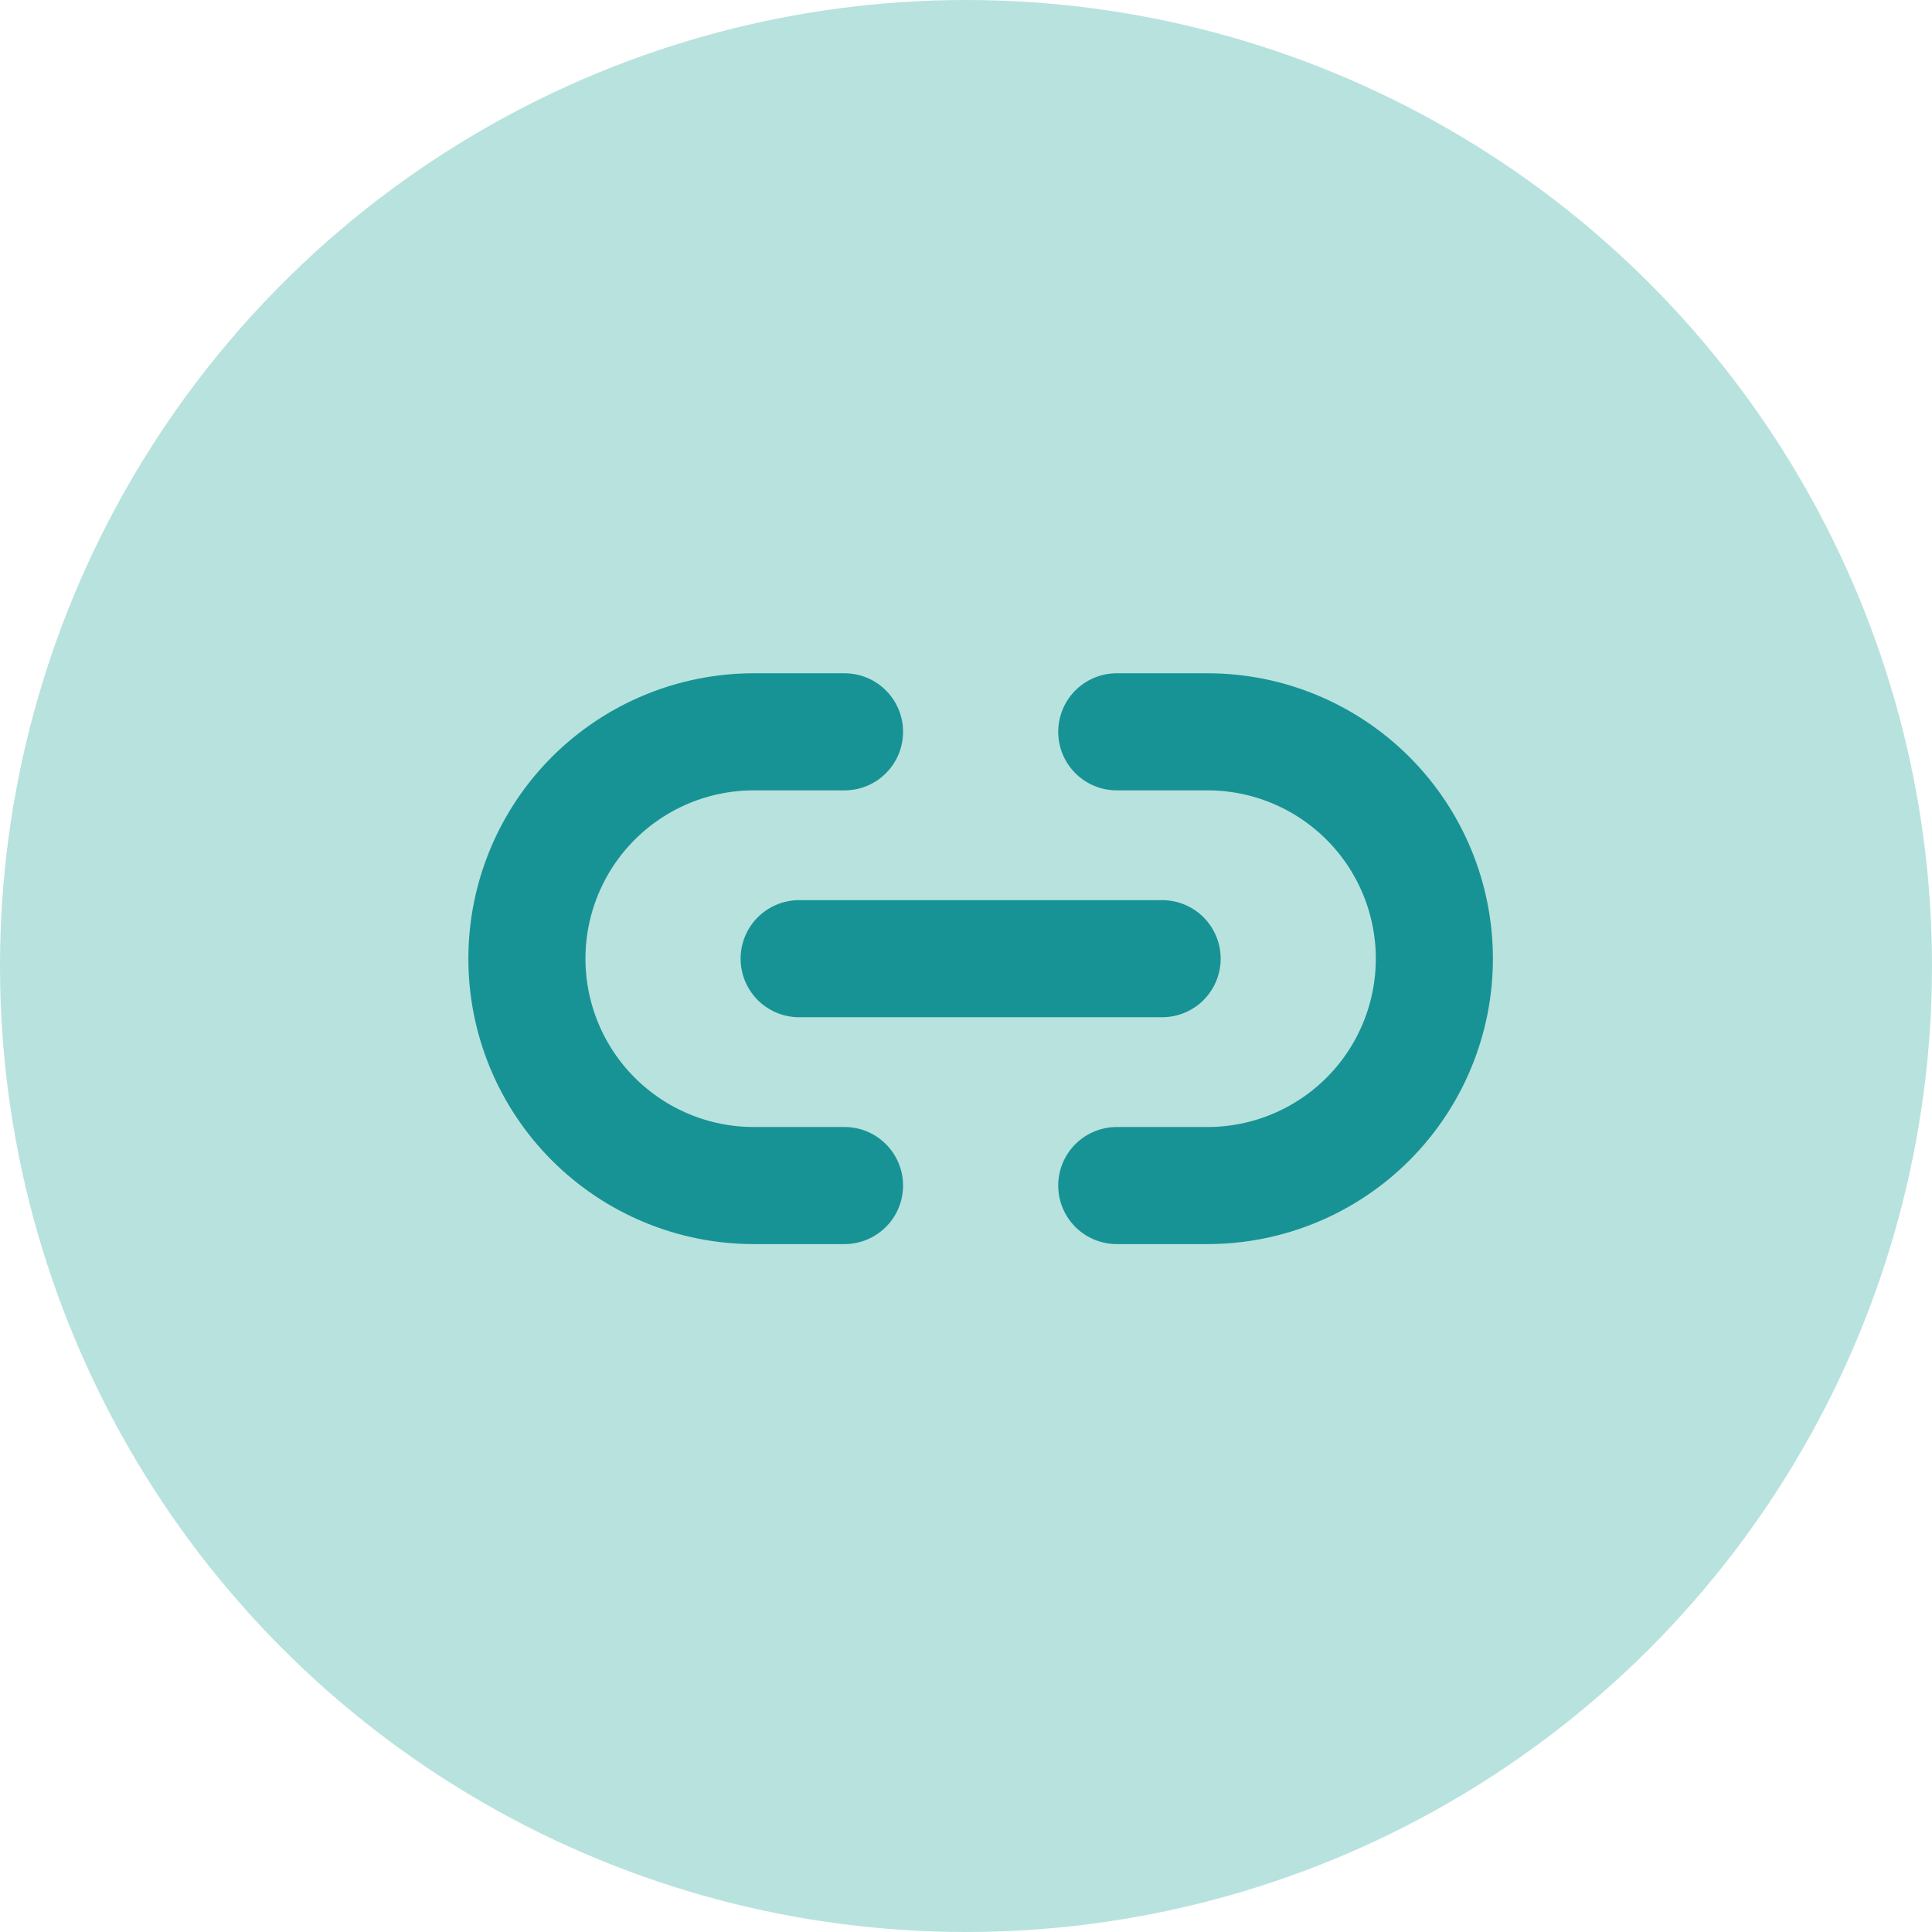 <svg width="66" height="66" viewBox="0 0 66 66" fill="none" xmlns="http://www.w3.org/2000/svg">
<circle cx="33" cy="33" r="33" fill="#B8E2DE"/>
<path d="M28.85 40.5H25.75C23.695 40.5 21.723 39.683 20.27 38.23C18.817 36.777 18 34.805 18 32.75C18 30.695 18.817 28.723 20.27 27.27C21.723 25.817 23.695 25 25.75 25H28.85" stroke="#179395" stroke-width="4" stroke-linecap="round" stroke-linejoin="round"/>
<path d="M38.15 25H41.25C43.306 25 45.277 25.817 46.73 27.27C48.184 28.723 49 30.695 49 32.75C49 34.805 48.184 36.777 46.73 38.23C45.277 39.683 43.306 40.5 41.25 40.5H38.15" stroke="#179395" stroke-width="4" stroke-linecap="round" stroke-linejoin="round"/>
<path d="M27.3 32.75H39.7" stroke="#179395" stroke-width="4" stroke-linecap="round" stroke-linejoin="round"/>
</svg>

